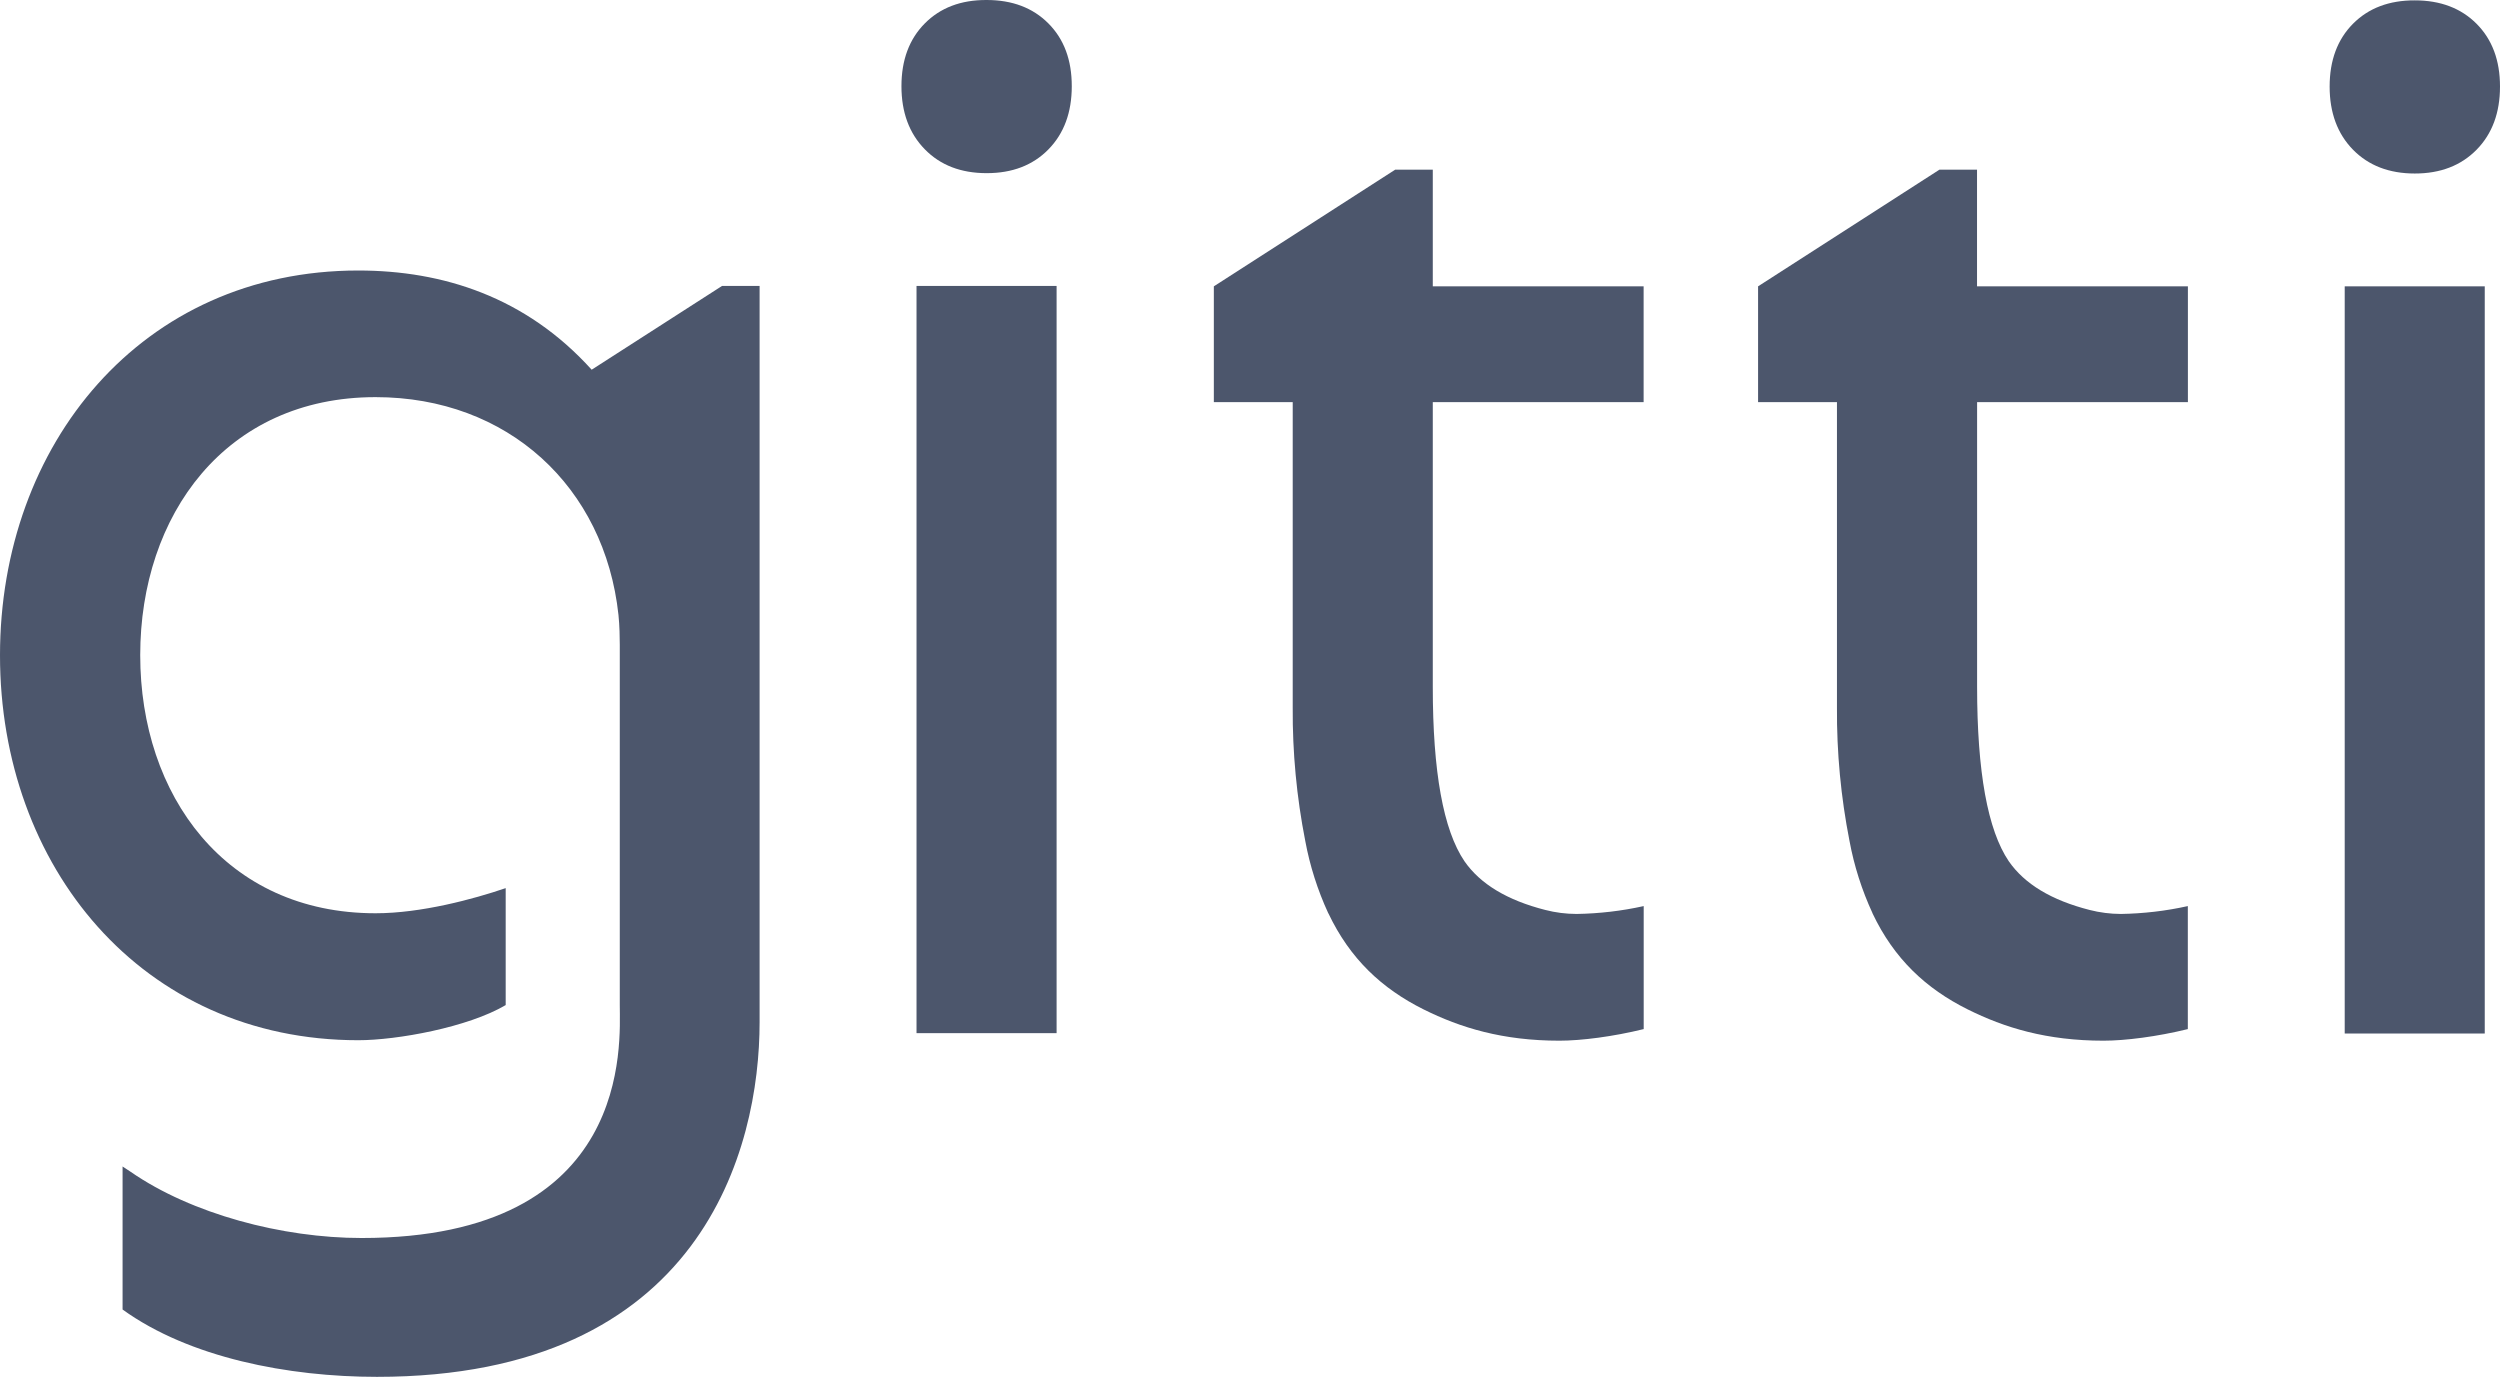 <svg width="69" height="38" viewBox="0 0 69 38" fill="none" xmlns="http://www.w3.org/2000/svg">
<g clip-path="url(#clip0_547_236)">
<path d="M19.928 7.892L16.33 10.204C14.511 8.19 12.213 7.466 9.889 7.466C3.906 7.466 0 12.268 0 18.088C0 23.908 3.906 28.71 9.889 28.71C10.957 28.71 12.922 28.353 13.957 27.74V24.512C13.072 24.815 11.623 25.206 10.366 25.206C6.222 25.206 3.87 21.95 3.87 18.083C3.87 14.217 6.222 10.961 10.366 10.961C14.015 10.961 16.69 13.435 17.07 16.973C17.101 17.265 17.106 17.622 17.106 17.797V27.749C17.106 28.76 17.49 34.169 9.981 34.169C7.792 34.169 5.29 33.507 3.609 32.344L3.383 32.195V36.143C5.23 37.475 7.957 38.001 10.405 38.001C19.382 38.001 20.965 31.694 20.965 28.212V7.892H19.928Z" fill="#202C48" fill-opacity="0.8"/>
<path d="M29.162 7.892H25.296V28.515H29.162V7.892Z" fill="#202C48" fill-opacity="0.8"/>
<path d="M29.581 2.381C29.581 3.104 29.366 3.685 28.937 4.123C28.508 4.561 27.939 4.78 27.231 4.779C26.523 4.779 25.954 4.56 25.525 4.121C25.095 3.682 24.88 3.101 24.88 2.379C24.88 1.657 25.095 1.079 25.525 0.646C25.954 0.213 26.523 -0.003 27.231 2.27238e-05C27.939 2.27238e-05 28.508 0.216 28.937 0.648C29.367 1.08 29.582 1.658 29.581 2.381Z" fill="#202C48" fill-opacity="0.8"/>
<path d="M69 2.389C69 3.112 68.785 3.692 68.355 4.131C67.925 4.569 67.357 4.789 66.649 4.789C65.941 4.789 65.372 4.57 64.942 4.131C64.513 3.692 64.298 3.111 64.298 2.389C64.298 1.667 64.513 1.089 64.942 0.656C65.372 0.223 65.941 0.008 66.649 0.01C67.356 0.01 67.925 0.226 68.355 0.658C68.785 1.091 69 1.667 69 2.389Z" fill="#202C48" fill-opacity="0.8"/>
<path d="M68.579 7.903H64.714V28.525H68.579V7.903Z" fill="#202C48" fill-opacity="0.8"/>
<path d="M43.517 25.225H43.513C43.222 25.224 42.933 25.188 42.651 25.115C41.599 24.847 40.855 24.399 40.419 23.77C39.836 22.911 39.544 21.304 39.545 18.95V11.099H45.364V7.903H39.545V4.683H38.507L33.502 7.903V11.099H35.679V19.531C35.671 20.766 35.787 21.998 36.025 23.209C36.153 23.899 36.367 24.569 36.66 25.205L36.664 25.209C37.26 26.463 38.139 27.285 39.29 27.859C40.308 28.366 41.472 28.723 43.04 28.723C43.644 28.723 44.524 28.61 45.366 28.403V25.008C44.758 25.143 44.139 25.215 43.517 25.225Z" fill="#202C48" fill-opacity="0.8"/>
<path d="M58.538 25.225H58.534C58.244 25.224 57.955 25.187 57.674 25.115C56.621 24.847 55.878 24.399 55.442 23.77C54.86 22.911 54.568 21.304 54.568 18.95V11.099H60.386V7.903H54.566V4.683H53.528L48.523 7.903V11.099H50.7V19.531C50.692 20.766 50.808 21.998 51.046 23.209C51.174 23.899 51.388 24.57 51.682 25.205V25.209C52.277 26.463 53.156 27.285 54.308 27.859C55.325 28.366 56.489 28.723 58.058 28.723C58.662 28.723 59.541 28.61 60.384 28.403V25.008C59.777 25.143 59.159 25.215 58.538 25.225Z" fill="#202C48" fill-opacity="0.8"/>
</g>
<defs>
<clipPath id="clip0_547_236">
<rect width="69" height="38" fill="white"/>
</clipPath>
</defs>
</svg>
